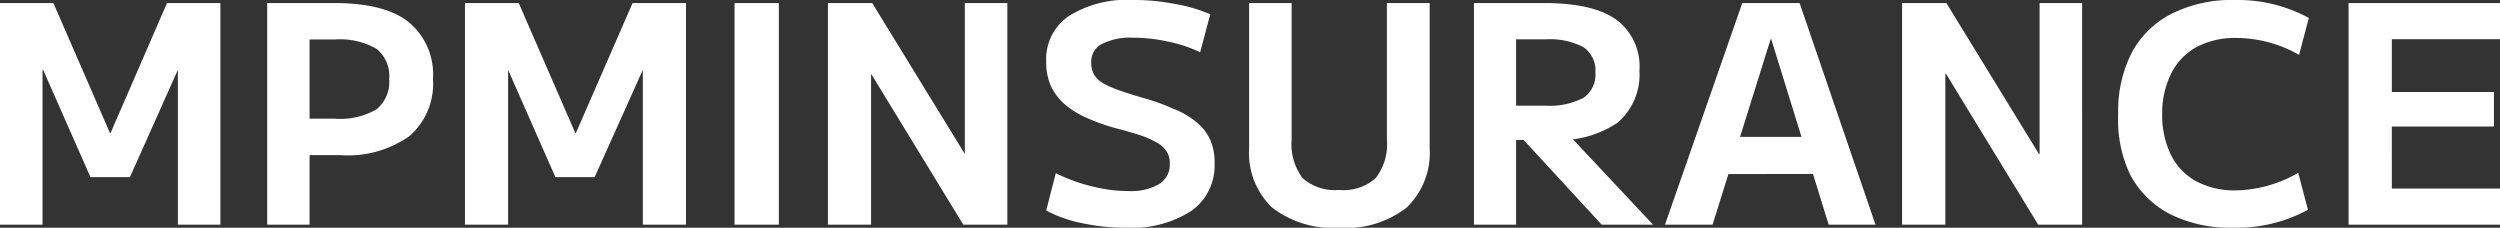 <?xml version="1.0" encoding="UTF-8"?>
<svg xmlns="http://www.w3.org/2000/svg" id="Layer_1" data-name="Layer 1" viewBox="0 0 197.6 18">
  <rect x="0" y="0" width="197.6" height="18" fill="#333333" stroke="none"/>
  <defs>
    <style>.cls-1{fill:#fff;}</style>
  </defs>
  <path class="cls-1" d="M0,17.76V.24H4.22L8.69,10.51h.05L13.2.24h4.22V17.76H14.06V5.52h0L10.27,14H7.15L3.41,5.52H3.36V17.76Zm21.12,0V.24H26.4q4,0,5.88,1.49a5.33,5.33,0,0,1,1.94,4.51,5.46,5.46,0,0,1-1.85,4.51,8.4,8.4,0,0,1-5.47,1.51H22.8V9.38h3.67a5.7,5.7,0,0,0,3.29-.74,2.78,2.78,0,0,0,1-2.4,2.73,2.73,0,0,0-1-2.38,5.78,5.78,0,0,0-3.29-.74h-2V17.76Zm15.63,0V.24H41l4.47,10.27h.05L50,.24h4.22V17.76H50.81V5.52h0L47,14H43.9L40.16,5.52h0V17.76Zm21.31,0V.24h3.5V17.76Zm7.38,0V.24h3.5l7.32,11.93h0V.24h3.36V17.76H76.14L68.85,5.83h0V17.76ZM89,18a16.7,16.7,0,0,1-3.48-.36,10.31,10.31,0,0,1-2.83-1l.76-2.95a15,15,0,0,0,1.8.74,15.28,15.28,0,0,0,2,.5,11.32,11.32,0,0,0,1.94.17,4.42,4.42,0,0,0,2.43-.55,1.8,1.8,0,0,0,.84-1.61,1.65,1.65,0,0,0-.27-1,2.08,2.08,0,0,0-.79-.69,6.87,6.87,0,0,0-1.34-.58c-.55-.18-1.19-.36-1.92-.55a15.43,15.43,0,0,1-2.28-.82,6.88,6.88,0,0,1-1.73-1.08,4.47,4.47,0,0,1-1.08-1.44,4.83,4.83,0,0,1-.36-1.92,4.11,4.11,0,0,1,1.8-3.6A8.72,8.72,0,0,1,89.61,0a16.78,16.78,0,0,1,3.24.31,12,12,0,0,1,2.81.82l-.8,3a10.67,10.67,0,0,0-2.54-.84,12.49,12.49,0,0,0-2.76-.31,4.93,4.93,0,0,0-2.47.5,1.56,1.56,0,0,0-.84,1.44,1.94,1.94,0,0,0,.24,1,2.13,2.13,0,0,0,.72.67,8,8,0,0,0,1.25.55c.51.18,1.12.37,1.82.58a16.12,16.12,0,0,1,2.42.86A6.51,6.51,0,0,1,94.5,9.6,3.85,3.85,0,0,1,95.63,11,4.39,4.39,0,0,1,96,12.94a4.37,4.37,0,0,1-1.85,3.74A8.71,8.71,0,0,1,89,18Zm16.86,0a7.82,7.82,0,0,1-5.33-1.61,6,6,0,0,1-1.8-4.7V.24h3.36V11a4.49,4.49,0,0,0,.86,3.07,3.84,3.84,0,0,0,2.91.94,3.76,3.76,0,0,0,2.88-.94,4.38,4.38,0,0,0,.88-3.07V.24H113V11.69a6,6,0,0,1-1.8,4.7A7.76,7.76,0,0,1,105.87,18Zm10.64-.24V.24H122q3.91,0,5.73,1.3a4.58,4.58,0,0,1,1.85,4.05,5,5,0,0,1-1.73,4.11,8.26,8.26,0,0,1-5.18,1.36h-4.51V8.35h4a5.71,5.71,0,0,0,3-.62,2.21,2.21,0,0,0,.94-2,2.22,2.22,0,0,0-.94-2,5.71,5.71,0,0,0-3-.62h-2.33V17.76Zm10.1,0-7.37-8h3.92l7.51,8Zm5,0L137.71.24h4.53l6,17.52h-3.7L140,3.1h-.05l-4.59,14.66Zm3.53-4V10.82h9.6v2.93Zm15.21,4V.24h3.5l7.32,11.93h.05V.24h3.36V17.76H161.1L153.81,5.83h-.05V17.76Zm26.21.24a10.7,10.7,0,0,1-5-1.06,7.48,7.48,0,0,1-3.16-3.09A10.16,10.16,0,0,1,167.42,9a10.16,10.16,0,0,1,1.08-4.85,7.32,7.32,0,0,1,3.16-3.07,10.58,10.58,0,0,1,5-1.08,11.74,11.74,0,0,1,5.83,1.42l-.77,2.92A10.05,10.05,0,0,0,176.75,3a6.47,6.47,0,0,0-3.14.72,4.86,4.86,0,0,0-2,2.09A7,7,0,0,0,170.9,9a7.1,7.1,0,0,0,.69,3.24,4.86,4.86,0,0,0,2,2.09,6.47,6.47,0,0,0,3.14.72,10.23,10.23,0,0,0,4.92-1.39l.77,2.92A11.74,11.74,0,0,1,176.61,18Zm9.08-.24V.24H197.6V3.1h-8.55V7.27h8.07V10h-8.07V14.9h8.55v2.86Z"></path>
</svg>
